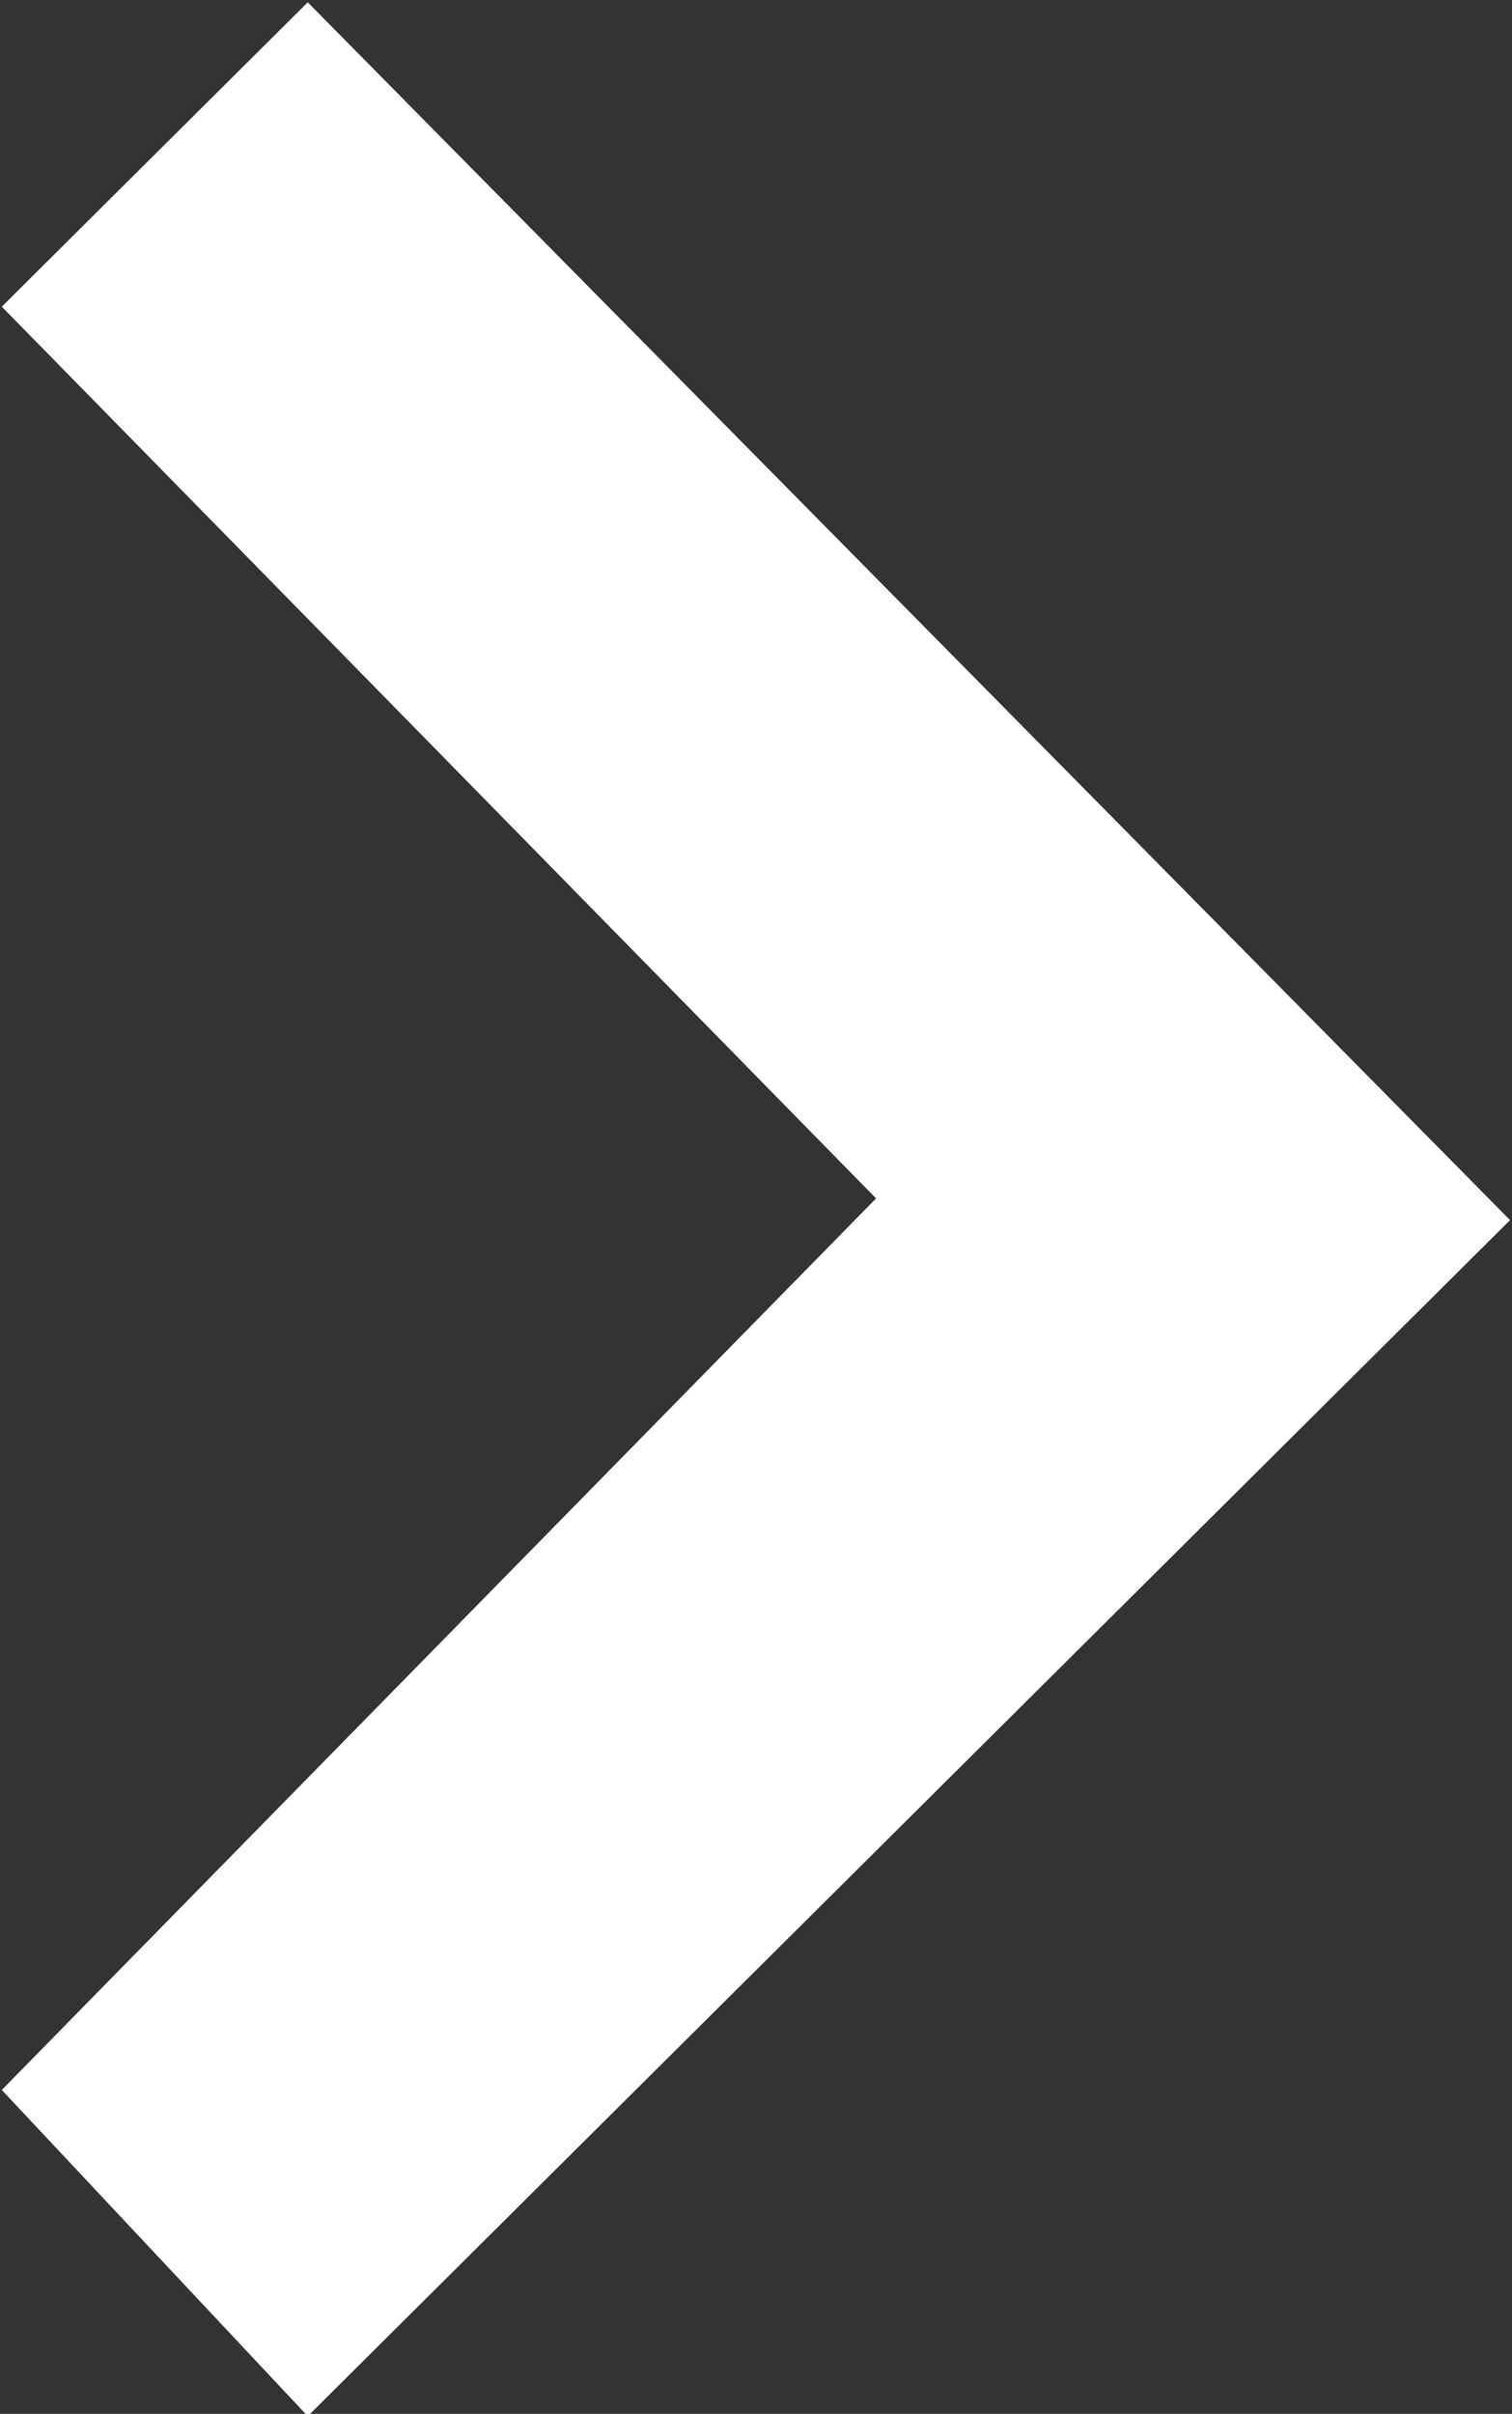 <svg xmlns="http://www.w3.org/2000/svg" width="8.5" height="13.562" viewBox="0 0 8.5 13.562">
  <rect x="0" y="0" width="8.5" height="13.562" fill="#333333" stroke="none"/>
  <defs>
    <style>
      .cls-1 {
        fill: #fff;
        fill-rule: evenodd;
      }
    </style>
  </defs>
  <path id="形状_27_拷贝_2" data-name="形状 27 拷贝 2" class="cls-1" d="M345.3,808.671l-4.915,5.009,1.72,1.833,6.759-6.72-6.759-6.842-1.72,1.71Zm0,0" transform="translate(-340.375 -801.938)"/>
</svg>
